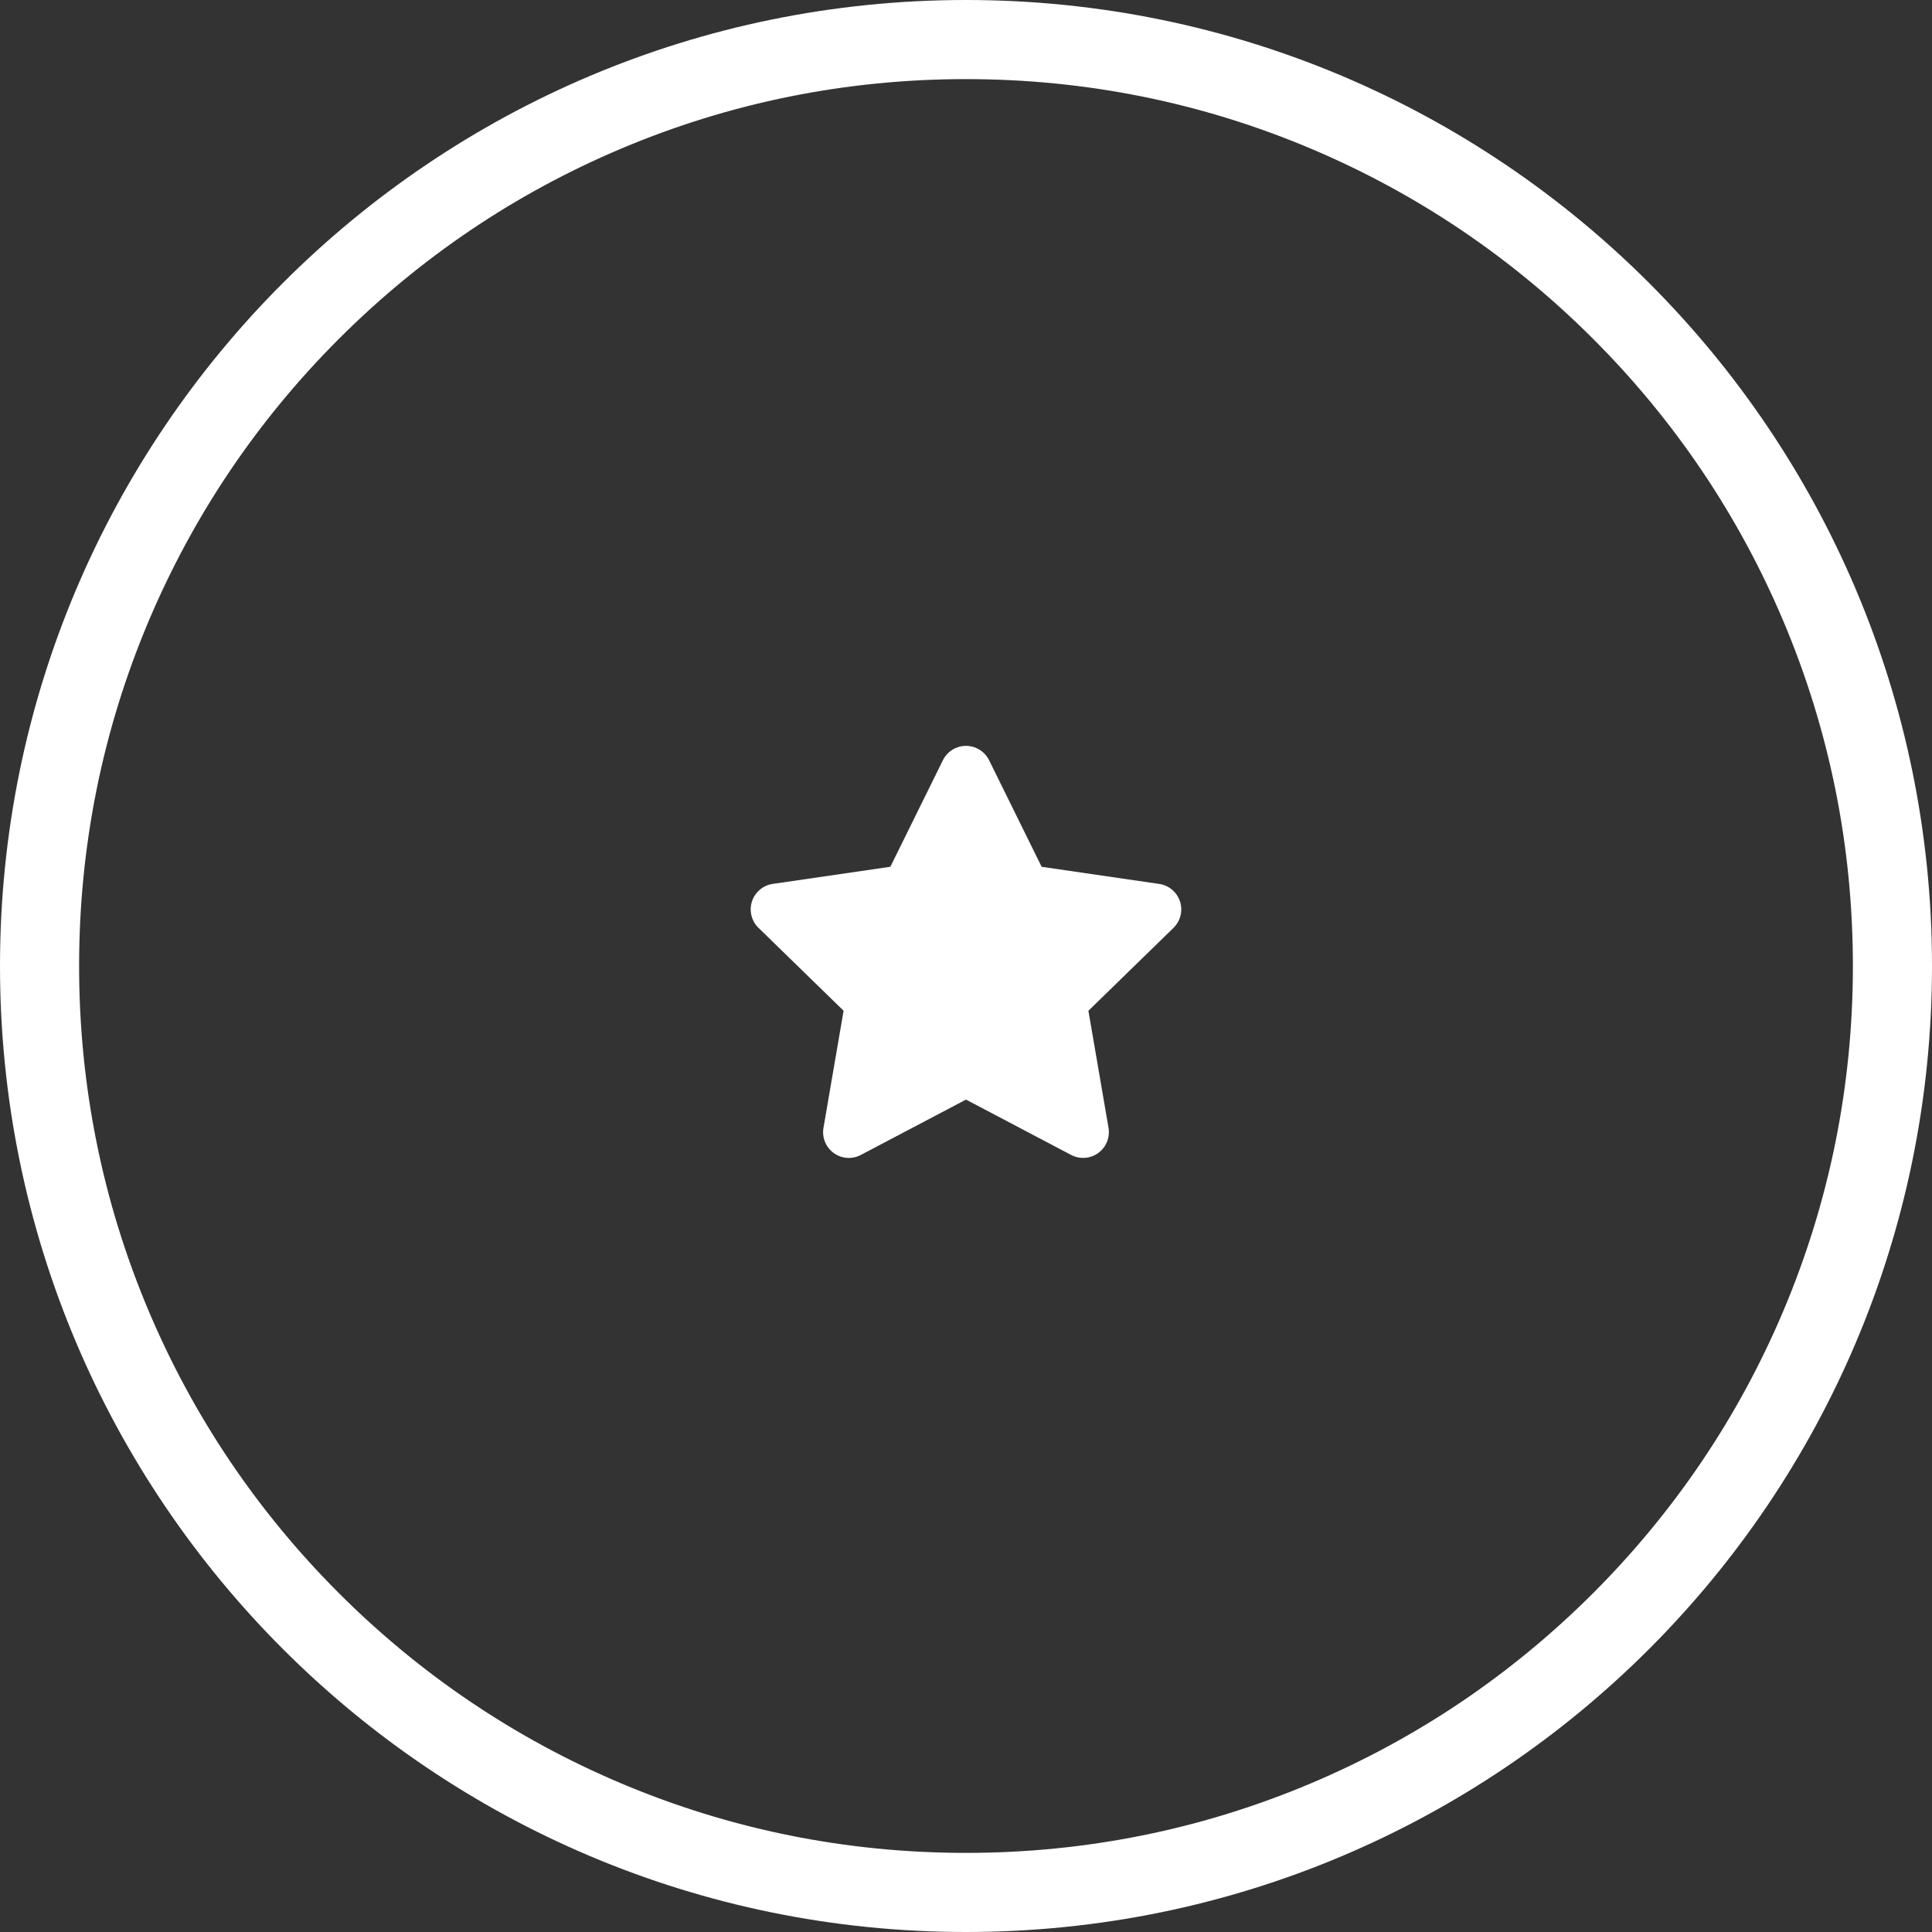 <svg xmlns="http://www.w3.org/2000/svg" width="73.266" height="73.266" viewBox="0 0 73.266 73.266">
    <rect x="0" y="0" width="73.266" height="73.266" fill="#333333" stroke="none"/>
    <g id="Raggruppa_50" data-name="Raggruppa 50" transform="translate(873.17 -2526)">
        <path id="Icon_awesome-star" data-name="Icon awesome-star" d="M8.729.543,6.736,4.583l-4.459.65A.977.977,0,0,0,1.737,6.9l3.226,3.143L4.2,14.484a.976.976,0,0,0,1.416,1.028l3.989-2.1,3.989,2.1a.977.977,0,0,0,1.416-1.028l-.763-4.44L17.473,6.9a.977.977,0,0,0-.54-1.666l-4.459-.65L10.481.543a.977.977,0,0,0-1.752,0Z" transform="translate(-846.142 2554.287)" fill="#fff"/>
    </g>
    <g id="Tracciato_394" data-name="Tracciato 394" fill="none">
        <path d="M36.633,0A36.633,36.633,0,1,1,0,36.633,36.633,36.633,0,0,1,36.633,0Z" stroke="none"/>
        <path d="M 36.633 3 C 32.091 3 27.687 3.889 23.542 5.642 C 19.538 7.336 15.941 9.761 12.851 12.851 C 9.761 15.941 7.336 19.538 5.642 23.542 C 3.889 27.687 3 32.091 3 36.633 C 3 41.175 3.889 45.579 5.642 49.724 C 7.336 53.728 9.761 57.325 12.851 60.415 C 15.941 63.505 19.538 65.93 23.542 67.624 C 27.687 69.377 32.091 70.266 36.633 70.266 C 41.175 70.266 45.579 69.377 49.724 67.624 C 53.728 65.93 57.325 63.505 60.415 60.415 C 63.505 57.325 65.93 53.728 67.624 49.724 C 69.377 45.579 70.266 41.175 70.266 36.633 C 70.266 32.091 69.377 27.687 67.624 23.542 C 65.93 19.538 63.505 15.941 60.415 12.851 C 57.325 9.761 53.728 7.336 49.724 5.642 C 45.579 3.889 41.175 3 36.633 3 M 36.633 0 C 56.865 0 73.266 16.401 73.266 36.633 C 73.266 56.865 56.865 73.266 36.633 73.266 C 16.401 73.266 0 56.865 0 36.633 C 0 16.401 16.401 0 36.633 0 Z" stroke="none" fill="#fff"/>
    </g>
</svg>
